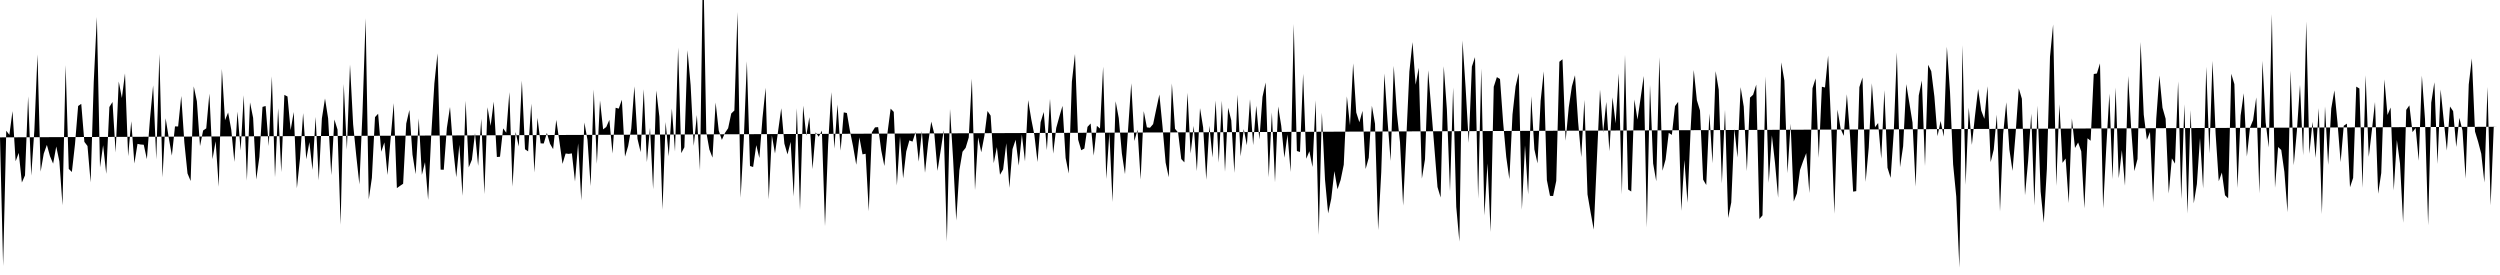 <svg viewBox="0 0 200 22" >
<polyline points="0,10.99 0.25,21.28 0.50,10.46 0.75,10.79 1,8.89 1.25,12.90 1.50,12.23 1.75,14.60 2,14.03 2.25,7.71 2.50,14.05 2.75,10.40 3,4.35 3.25,13.73 3.50,12.29 3.75,11.59 4,12.50 4.25,13.09 4.50,11.72 4.75,12.91 5,16.42 5.25,5.21 5.50,13.51 5.75,13.76 6,11.53 6.25,8.48 6.50,8.31 6.75,11.35 7,11.68 7.25,14.59 7.50,6.55 7.75,1.36 8,13.39 8.25,11.62 8.50,13.91 8.75,8.56 9,8.16 9.25,12.20 9.50,6.52 9.75,7.84 10,5.87 10.25,12.50 10.50,9.70 10.75,13.08 11,11.51 11.25,11.56 11.50,11.58 11.75,12.73 12,9.50 12.25,6.83 12.50,12.75 12.75,4.32 13,14.19 13.25,9.46 13.50,11.02 13.75,12.45 14,10.11 14.25,10.12 14.50,7.68 14.75,11.42 15,13.87 15.25,14.48 15.50,6.91 15.75,8.10 16,11.69 16.25,10.44 16.50,10.27 16.75,7.49 17,12.73 17.25,11.30 17.50,14.94 17.75,5.51 18,9.62 18.25,9 18.50,10.37 18.75,12.95 19,8.93 19.25,12.04 19.50,7.62 19.75,14.45 20,8.19 20.25,9.43 20.50,14.36 20.75,12.56 21,8.55 21.25,8.48 21.50,11.69 21.75,6.11 22,14.18 22.25,8.66 22.50,13.77 22.75,7.59 23,7.72 23.25,10.41 23.50,8.96 23.75,15.06 24,12.68 24.25,9.05 24.50,12.74 24.75,11.37 25,13.59 25.25,9.35 25.50,14.43 25.75,9.48 26,7.88 26.25,9.47 26.50,14.01 26.75,9.56 27,10.36 27.25,17.98 27.50,6.72 27.75,11.97 28,5.16 28.25,9.94 28.50,12.45 28.75,14.75 29,8.98 29.25,1.46 29.50,15.95 29.75,14.23 30,9.37 30.25,9.10 30.50,12.14 30.75,11.39 31,14 31.25,11.08 31.50,8.25 31.75,15.05 32,14.87 32.25,14.70 32.50,9.88 32.75,8.80 33,12.37 33.25,13.93 33.50,9.47 33.75,13.99 34,12.97 34.25,15.99 34.50,10.78 34.75,6.67 35,4.27 35.25,13.57 35.50,13.58 35.75,10.23 36,8.56 36.25,11.86 36.50,14.18 36.75,11.58 37,15.67 37.25,8.06 37.50,13.39 37.75,12.78 38,10.65 38.25,13.27 38.50,9.50 38.75,15.53 39,8.58 39.25,10.07 39.50,8.13 39.75,12.56 40,12.54 40.25,10.27 40.50,10.62 40.75,7.37 41,14.93 41.25,10.56 41.50,11.72 41.75,6.45 42,11.94 42.25,12.11 42.50,8.29 42.75,13.80 43,9.43 43.25,11.47 43.50,11.48 43.75,10.63 44,11.50 44.25,11.93 44.50,9.59 44.75,11.29 45,13.11 45.25,12.28 45.50,12.31 45.75,12.27 46,14.52 46.25,11.47 46.50,16.03 46.75,9.80 47,11.19 47.25,14.89 47.50,7.16 47.75,13.11 48,8.04 48.25,10.35 48.50,10.16 48.75,9.59 49,12.28 49.25,8.62 49.50,8.69 49.75,7.98 50,12.53 50.25,11.69 50.50,10.29 50.75,6.91 51,11.11 51.25,12.17 51.50,7.14 51.75,12.97 52,10.22 52.25,15.14 52.50,7.24 52.75,9.34 53,16.77 53.25,9.76 53.50,12.51 53.75,8.68 54,12.12 54.25,3.80 54.50,12.25 54.75,11.78 55,4.02 55.25,6.81 55.50,11.67 55.75,9.20 56,13.63 56.25,-3.67 56.50,10.55 56.75,11.96 57,12.61 57.25,8.20 57.50,10.45 57.75,11.19 58,10.63 58.25,10.26 58.50,9.08 58.75,8.84 59,0.96 59.25,15.82 59.50,11.21 59.75,4.90 60,13.28 60.25,13.36 60.50,11.61 60.75,12.64 61,9.43 61.25,7.02 61.50,15.95 61.75,10.83 62,12.28 62.25,10.47 62.50,8.66 62.75,11.49 63,12.35 63.25,11.35 63.50,15.72 63.75,8.66 64,16.80 64.25,8.45 64.50,10.86 64.75,9.37 65,13.53 65.25,10.59 65.50,10.94 65.75,10.45 66,18.09 66.25,11.54 66.50,7.37 66.75,11.89 67,8.36 67.25,12.05 67.50,8.99 67.75,9.04 68,10.50 68.25,11.73 68.50,13.18 68.75,10.99 69,12.35 69.25,12.30 69.50,16.90 69.75,10.59 70,10.19 70.25,10.17 70.50,12.04 70.75,13.28 71,10.62 71.25,8.69 71.50,8.95 71.75,14.84 72,10.91 72.25,14.27 72.50,12.12 72.75,11.23 73,11.33 73.25,10.56 73.50,12.93 73.75,10.50 74,13.82 74.25,11.45 74.50,9.73 74.75,10.74 75,13.67 75.25,12.07 75.50,10.41 75.75,19.33 76,8.72 76.25,12.77 76.50,17.64 76.75,13.62 77,12.14 77.25,11.83 77.50,11 77.75,6.29 78,15.21 78.25,10.99 78.50,12.18 78.75,10.87 79,8.88 79.25,9.25 79.50,13.05 79.75,11.77 80,13.98 80.25,13.55 80.50,11.46 80.75,15.03 81,11.93 81.25,11.18 81.50,13.25 81.75,10.76 82,12.91 82.25,8.01 82.50,9.53 82.75,10.80 83,12.96 83.25,9.77 83.50,8.96 83.75,12.01 84,7.91 84.25,12.29 84.50,10.23 84.75,9.32 85,8.47 85.25,12.64 85.50,13.88 85.75,6.54 86,4.32 86.25,11.17 86.50,12.02 86.75,11.88 87,10.15 87.25,9.88 87.50,12.45 87.75,10.07 88,10.28 88.25,5.33 88.50,14.32 88.75,10.62 89,16.16 89.25,8.10 89.50,9.44 89.75,12.28 90,13.93 90.25,10.30 90.50,6.66 90.75,11.28 91,10.38 91.25,14.36 91.50,8.89 91.75,10.19 92,10.22 92.25,9.93 92.50,8.73 92.75,7.56 93,10.11 93.25,13.01 93.50,14.18 93.75,6.67 94,10.30 94.25,10.61 94.50,12.72 94.75,12.99 95,7.42 95.25,12.28 95.50,10.07 95.75,13.69 96,8.65 96.25,10.19 96.50,14.38 96.75,10.06 97,12.60 97.25,8.04 97.50,13.01 97.75,8.06 98,13.74 98.25,8.62 98.50,9.62 98.75,13.83 99,7.57 99.25,12.51 99.50,10.33 99.75,11.62 100,7.94 100.25,11.61 100.50,8.46 100.75,11.16 101,7.75 101.25,6.60 101.50,14.18 101.75,8.99 102,14.58 102.25,8.52 102.50,10.07 102.75,12.62 103,10.77 103.25,13.76 103.50,1.92 103.75,12.08 104,12.16 104.25,5.90 104.50,12.70 104.75,12.10 105,13.36 105.25,8.02 105.50,18.79 105.75,9.02 106,14.37 106.25,17.07 106.50,15.90 106.75,13.69 107,15.14 107.25,14.40 107.50,13.18 107.75,7.71 108,10.03 108.25,5.07 108.50,9 108.75,9.78 109,8.87 109.25,13.52 109.50,12.62 109.75,8.46 110,9.90 110.25,18.41 110.50,13.78 110.75,5.88 111,9.62 111.25,12.88 111.50,5.27 111.75,9.05 112,11.37 112.25,16.45 112.50,11.15 112.75,5.73 113,3.37 113.25,6.78 113.50,5.42 113.75,14.29 114,12.74 114.25,5.62 114.50,8.70 114.75,11.82 115,14.96 115.25,15.80 115.50,5.30 115.75,8.74 116,15.30 116.25,7 116.50,16.55 116.75,19.33 117,3.24 117.25,7.03 117.50,11.43 117.75,5.33 118,4.57 118.25,15.90 118.50,5.48 118.75,17.24 119,13.07 119.25,18.56 119.50,6.94 119.75,6.17 120,6.32 120.25,9.79 120.50,12.56 120.75,14.34 121,9.15 121.25,6.90 121.50,5.83 121.75,16.78 122,11.63 122.25,15.55 122.50,7.70 122.75,11.95 123,13.07 123.25,8.07 123.50,5.71 123.75,14.41 124,15.67 124.25,15.68 124.50,14.47 124.75,4.94 125,4.74 125.25,11.26 125.50,8.59 125.75,6.91 126,6.02 126.25,9.76 126.50,12.57 126.75,7.99 127,15.55 127.25,17 127.50,18.37 127.75,12.77 128,7.17 128.25,10.60 128.50,8.15 128.75,12.10 129,7.79 129.25,9.87 129.50,5.88 129.75,15.55 130,4.38 130.25,15.16 130.50,15.32 130.75,7.96 131,9.57 131.25,7.83 131.50,6.08 131.75,18.20 132,6.79 132.25,13.08 132.50,14.50 132.75,4.57 133,13.66 133.25,12.75 133.50,10.63 133.75,10.79 134,8.49 134.25,8.15 134.50,16.87 134.75,12.80 135,16.22 135.25,10.35 135.50,5.60 135.75,8.02 136,8.84 136.25,14.37 136.50,14.80 136.75,9.08 137,13.06 137.25,5.69 137.50,7.18 137.75,14.68 138,8.79 138.25,17.44 138.50,16.20 138.75,10.31 139,12.60 139.25,6.97 139.50,8.53 139.75,13.69 140,7.81 140.25,7.58 140.50,6.77 140.75,17.52 141,17.23 141.25,6.11 141.50,14.63 141.75,10.83 142,13.03 142.25,15.82 142.50,4.99 142.75,6.45 143,13.85 143.25,9.90 143.50,16.12 143.75,15.48 144,13.60 144.25,12.89 144.50,12.25 144.75,15.45 145,7.06 145.25,6.27 145.50,12.63 145.75,6.94 146,7 146.25,4.45 146.50,10.26 146.75,17.10 147,8.77 147.25,10.30 147.50,10.87 147.75,7.54 148,10.81 148.25,15.33 148.50,15.29 148.75,6.97 149,6.20 149.25,14.55 149.50,11.81 149.75,6.66 150,10.18 150.25,9.84 150.50,12.70 150.75,7.21 151,13.42 151.25,14.23 151.50,10.58 151.75,4.19 152,13.38 152.25,11.70 152.50,6.73 152.75,8.25 153,9.80 153.25,14.93 153.50,7.64 153.75,6.44 154,13.28 154.25,5.18 154.50,5.70 154.75,7.72 155,10.89 155.25,9.68 155.50,10.93 155.75,3.74 156,7.35 156.25,13.16 156.50,15.72 156.75,21.41 157,3.62 157.25,14.79 157.50,8.61 157.75,11.59 158,9.26 158.25,7.12 158.50,8.85 158.75,9.51 159,6.90 159.25,12.97 159.50,11.96 159.75,9.17 160,16.92 160.25,10.74 160.50,8.18 160.75,11.96 161,13.67 161.25,10.67 161.50,7.06 161.75,7.90 162,15.62 162.25,12.87 162.50,9.09 162.75,16.44 163,8.45 163.25,15.32 163.50,17.82 163.75,13.51 164,4.54 164.25,1.96 164.50,14.87 164.75,8.34 165,13.03 165.25,12.68 165.50,16.25 165.75,9.47 166,11.84 166.25,11.40 166.50,12.11 166.75,16.67 167,11.06 167.25,11.26 167.50,5.92 167.75,5.88 168,5.07 168.25,16.68 168.50,11.84 168.75,7.49 169,14.34 169.25,7 169.50,14.26 169.75,12.01 170,14.86 170.25,6.08 170.50,10.38 170.75,13.69 171,12.72 171.25,3.36 171.50,9.17 171.75,11.19 172,10.56 172.25,16.18 172.50,9.50 172.75,6.04 173,8.62 173.25,9.50 173.50,15.48 173.75,12.67 174,13.09 174.25,6.51 174.50,15.93 174.75,8.34 175,17.09 175.25,8.81 175.50,16.27 175.75,14.73 176,11.04 176.25,15.08 176.50,5.34 176.75,12.28 177,4.87 177.25,10.71 177.50,14.50 177.75,13.80 178,15.62 178.25,15.86 178.50,5.90 178.75,6.73 179,15.04 179.25,9.24 179.50,7.46 179.75,12.52 180,10.20 180.25,9.60 180.50,7.79 180.75,15.47 181,4.87 181.25,9.78 181.50,11.80 181.75,1.13 182,15.02 182.25,11.76 182.50,12 182.75,13.75 183,16.98 183.25,5.66 183.50,13.22 183.75,10.48 184,6.79 184.25,12.43 184.50,1.72 184.75,12.30 185,9.75 185.25,12.63 185.50,8.65 185.75,17.13 186,8.51 186.25,13.19 186.50,8.68 186.75,7.23 187,9.81 187.25,12.97 187.50,10.06 187.75,9.89 188,14.98 188.25,14.23 188.50,6.93 188.75,7.08 189,15.03 189.25,6.02 189.50,12.55 189.75,10.43 190,8.16 190.25,15.50 190.50,13.84 190.75,6.35 191,9.20 191.25,8.60 191.50,15.23 191.75,11.20 192,13.08 192.25,17.82 192.50,8.79 192.75,8.43 193,10.57 193.25,10.24 193.50,12.86 193.75,6.05 194,9.53 194.25,18.02 194.50,8.21 194.75,6.58 195,13.12 195.25,7.16 195.50,9.64 195.75,12.04 196,8.52 196.25,8.89 196.50,11.76 196.75,9.43 197,10.45 197.25,14.29 197.50,6.76 197.75,4.67 198,10.52 198.25,11.34 198.50,12.30 198.75,14.60 199,6.96 199.25,16.43 199.50,10.15 199.75,10.14 " />
</svg>
